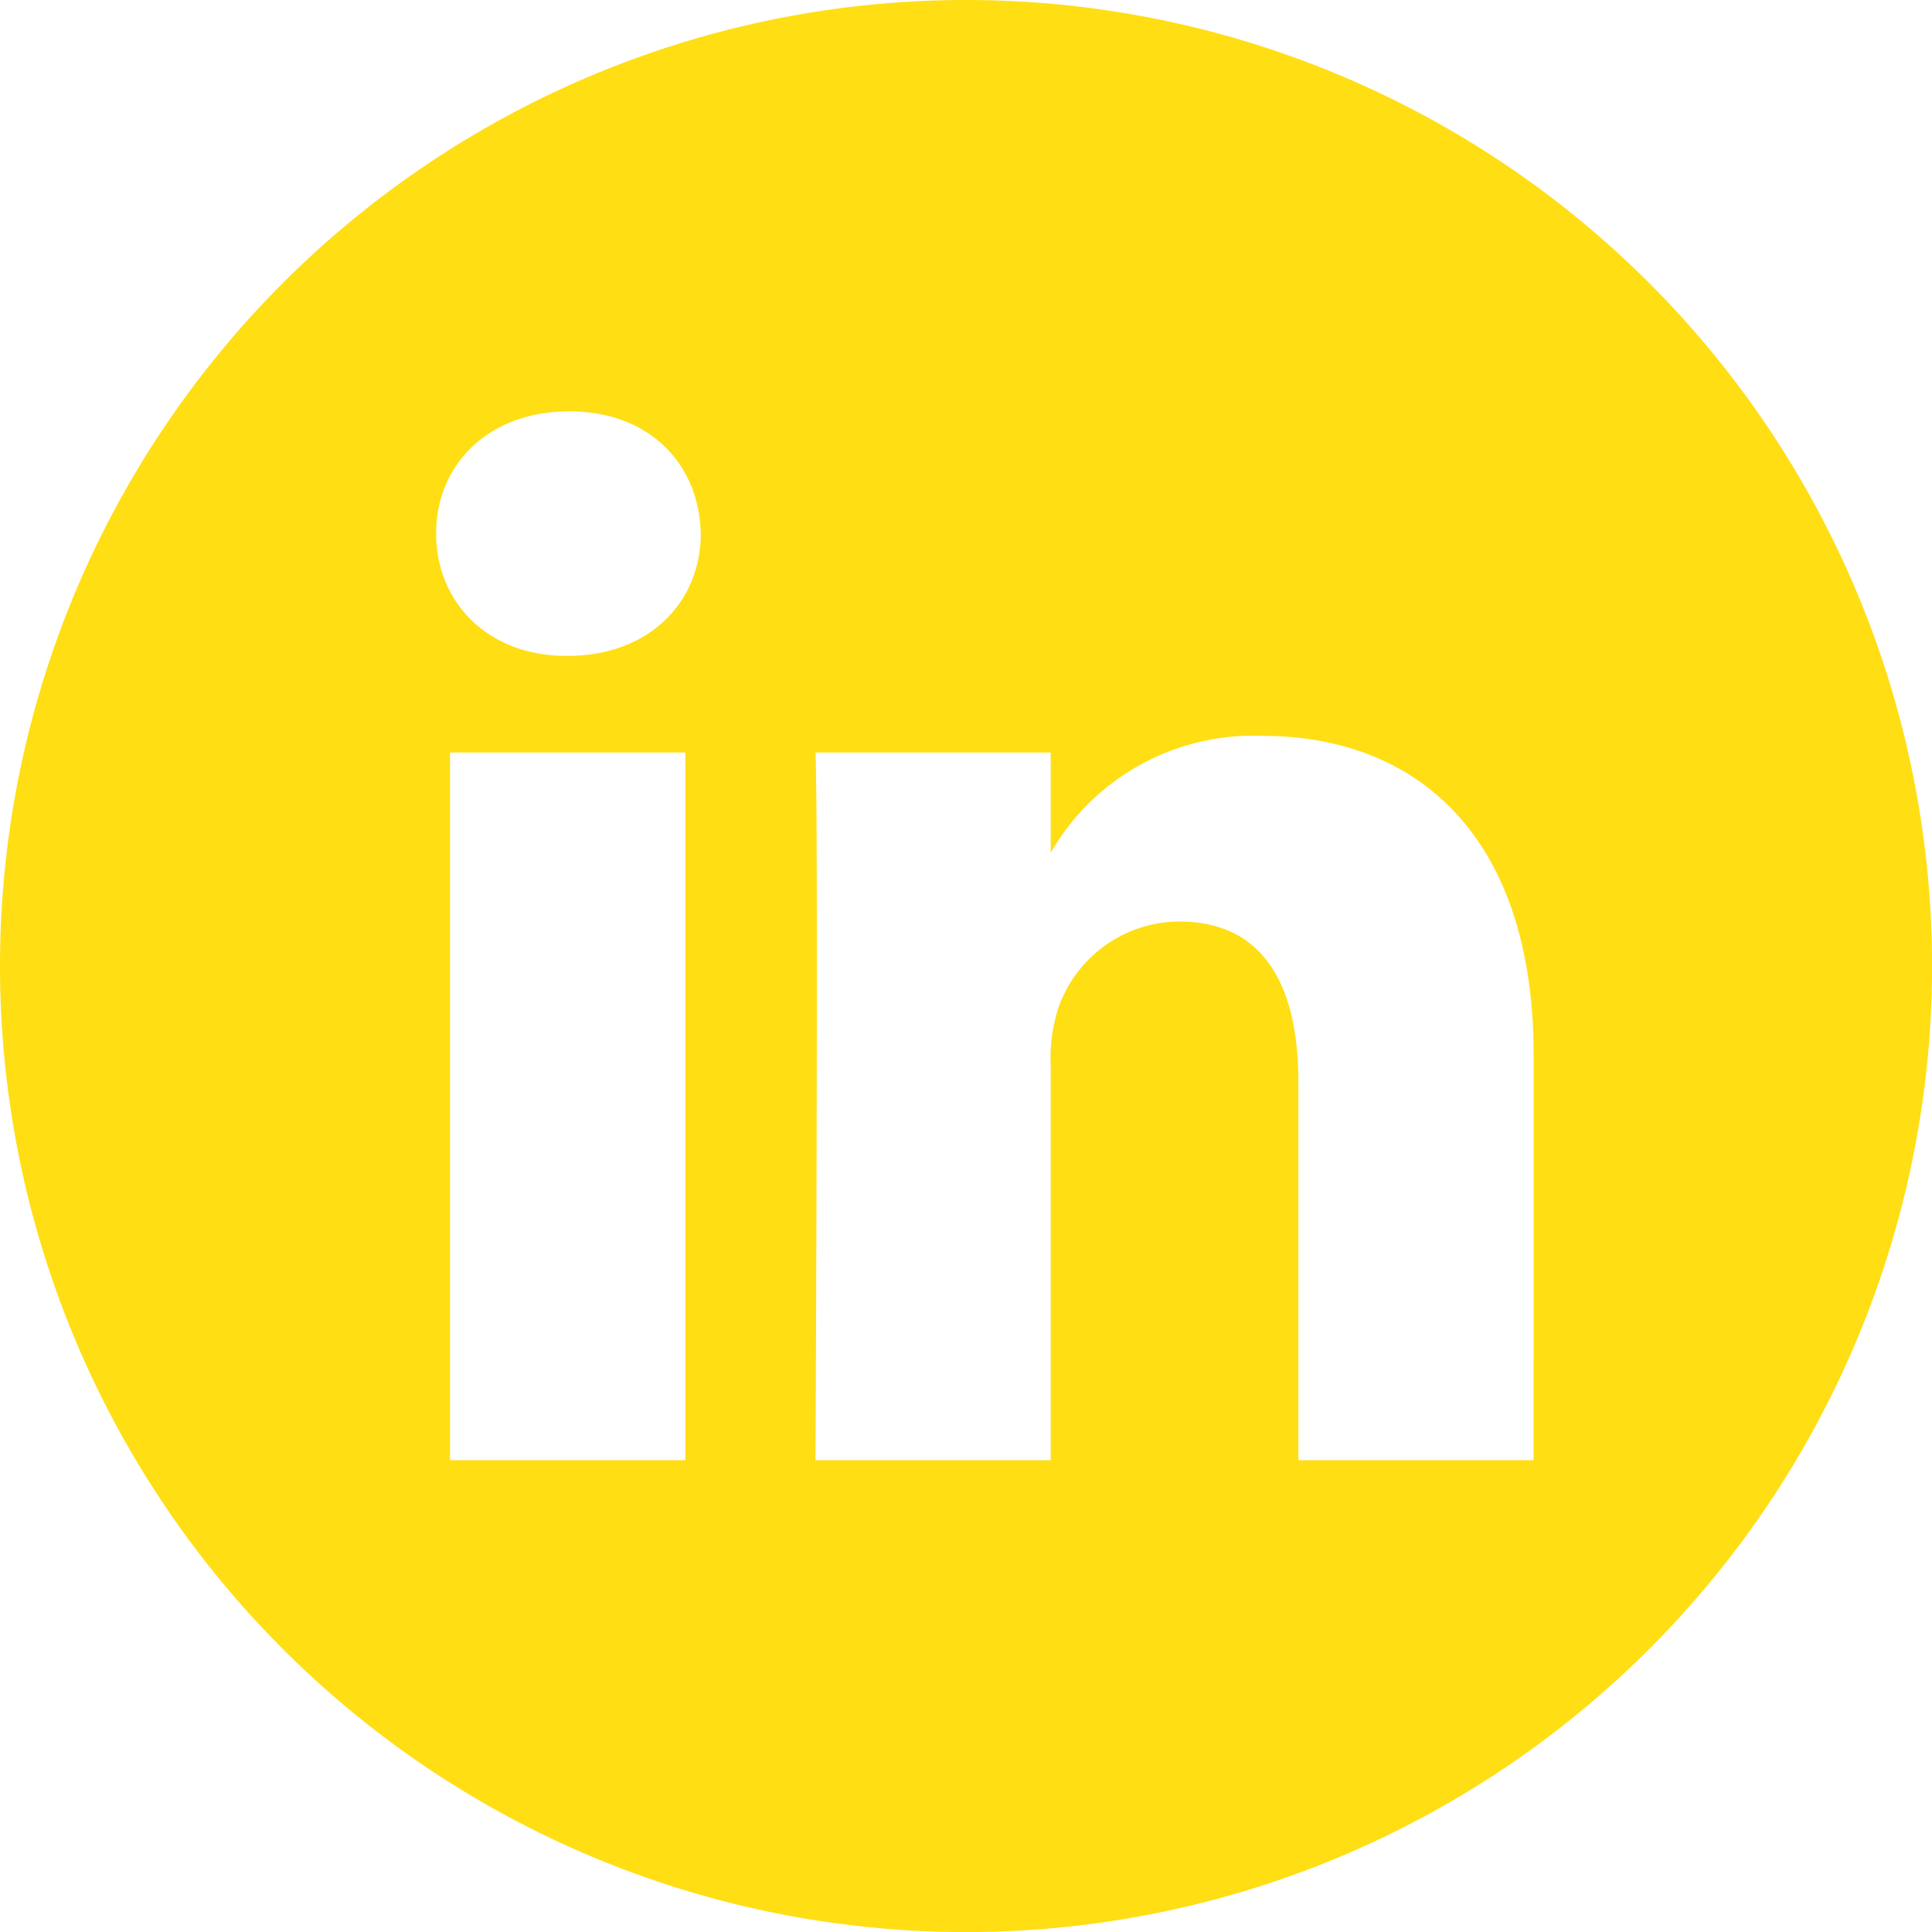 <svg xmlns="http://www.w3.org/2000/svg" width="112.196" height="112.196" viewBox="0 0 112.196 112.196">
  <path id="linkedin_3_" data-name="linkedin (3)" d="M56.1,0a56.1,56.1,0,1,0,56.1,56.1A56.1,56.1,0,0,0,56.1,0ZM39.8,84.8H26.134V43.7H39.8ZM32.966,38.088h-.089c-4.585,0-7.55-3.156-7.55-7.1,0-4.033,3.056-7.1,7.73-7.1s7.55,3.069,7.639,7.1C40.7,34.932,37.73,38.088,32.966,38.088ZM89.06,84.8H75.4V62.815c0-5.526-1.978-9.3-6.922-9.3a7.479,7.479,0,0,0-7.01,5,9.356,9.356,0,0,0-.449,3.334V84.8H47.358s.179-37.247,0-41.1H61.019v5.82a13.564,13.564,0,0,1,12.313-6.785c8.989,0,15.729,5.875,15.729,18.5Zm0,0" fill="#FFDE14"/>
</svg>
